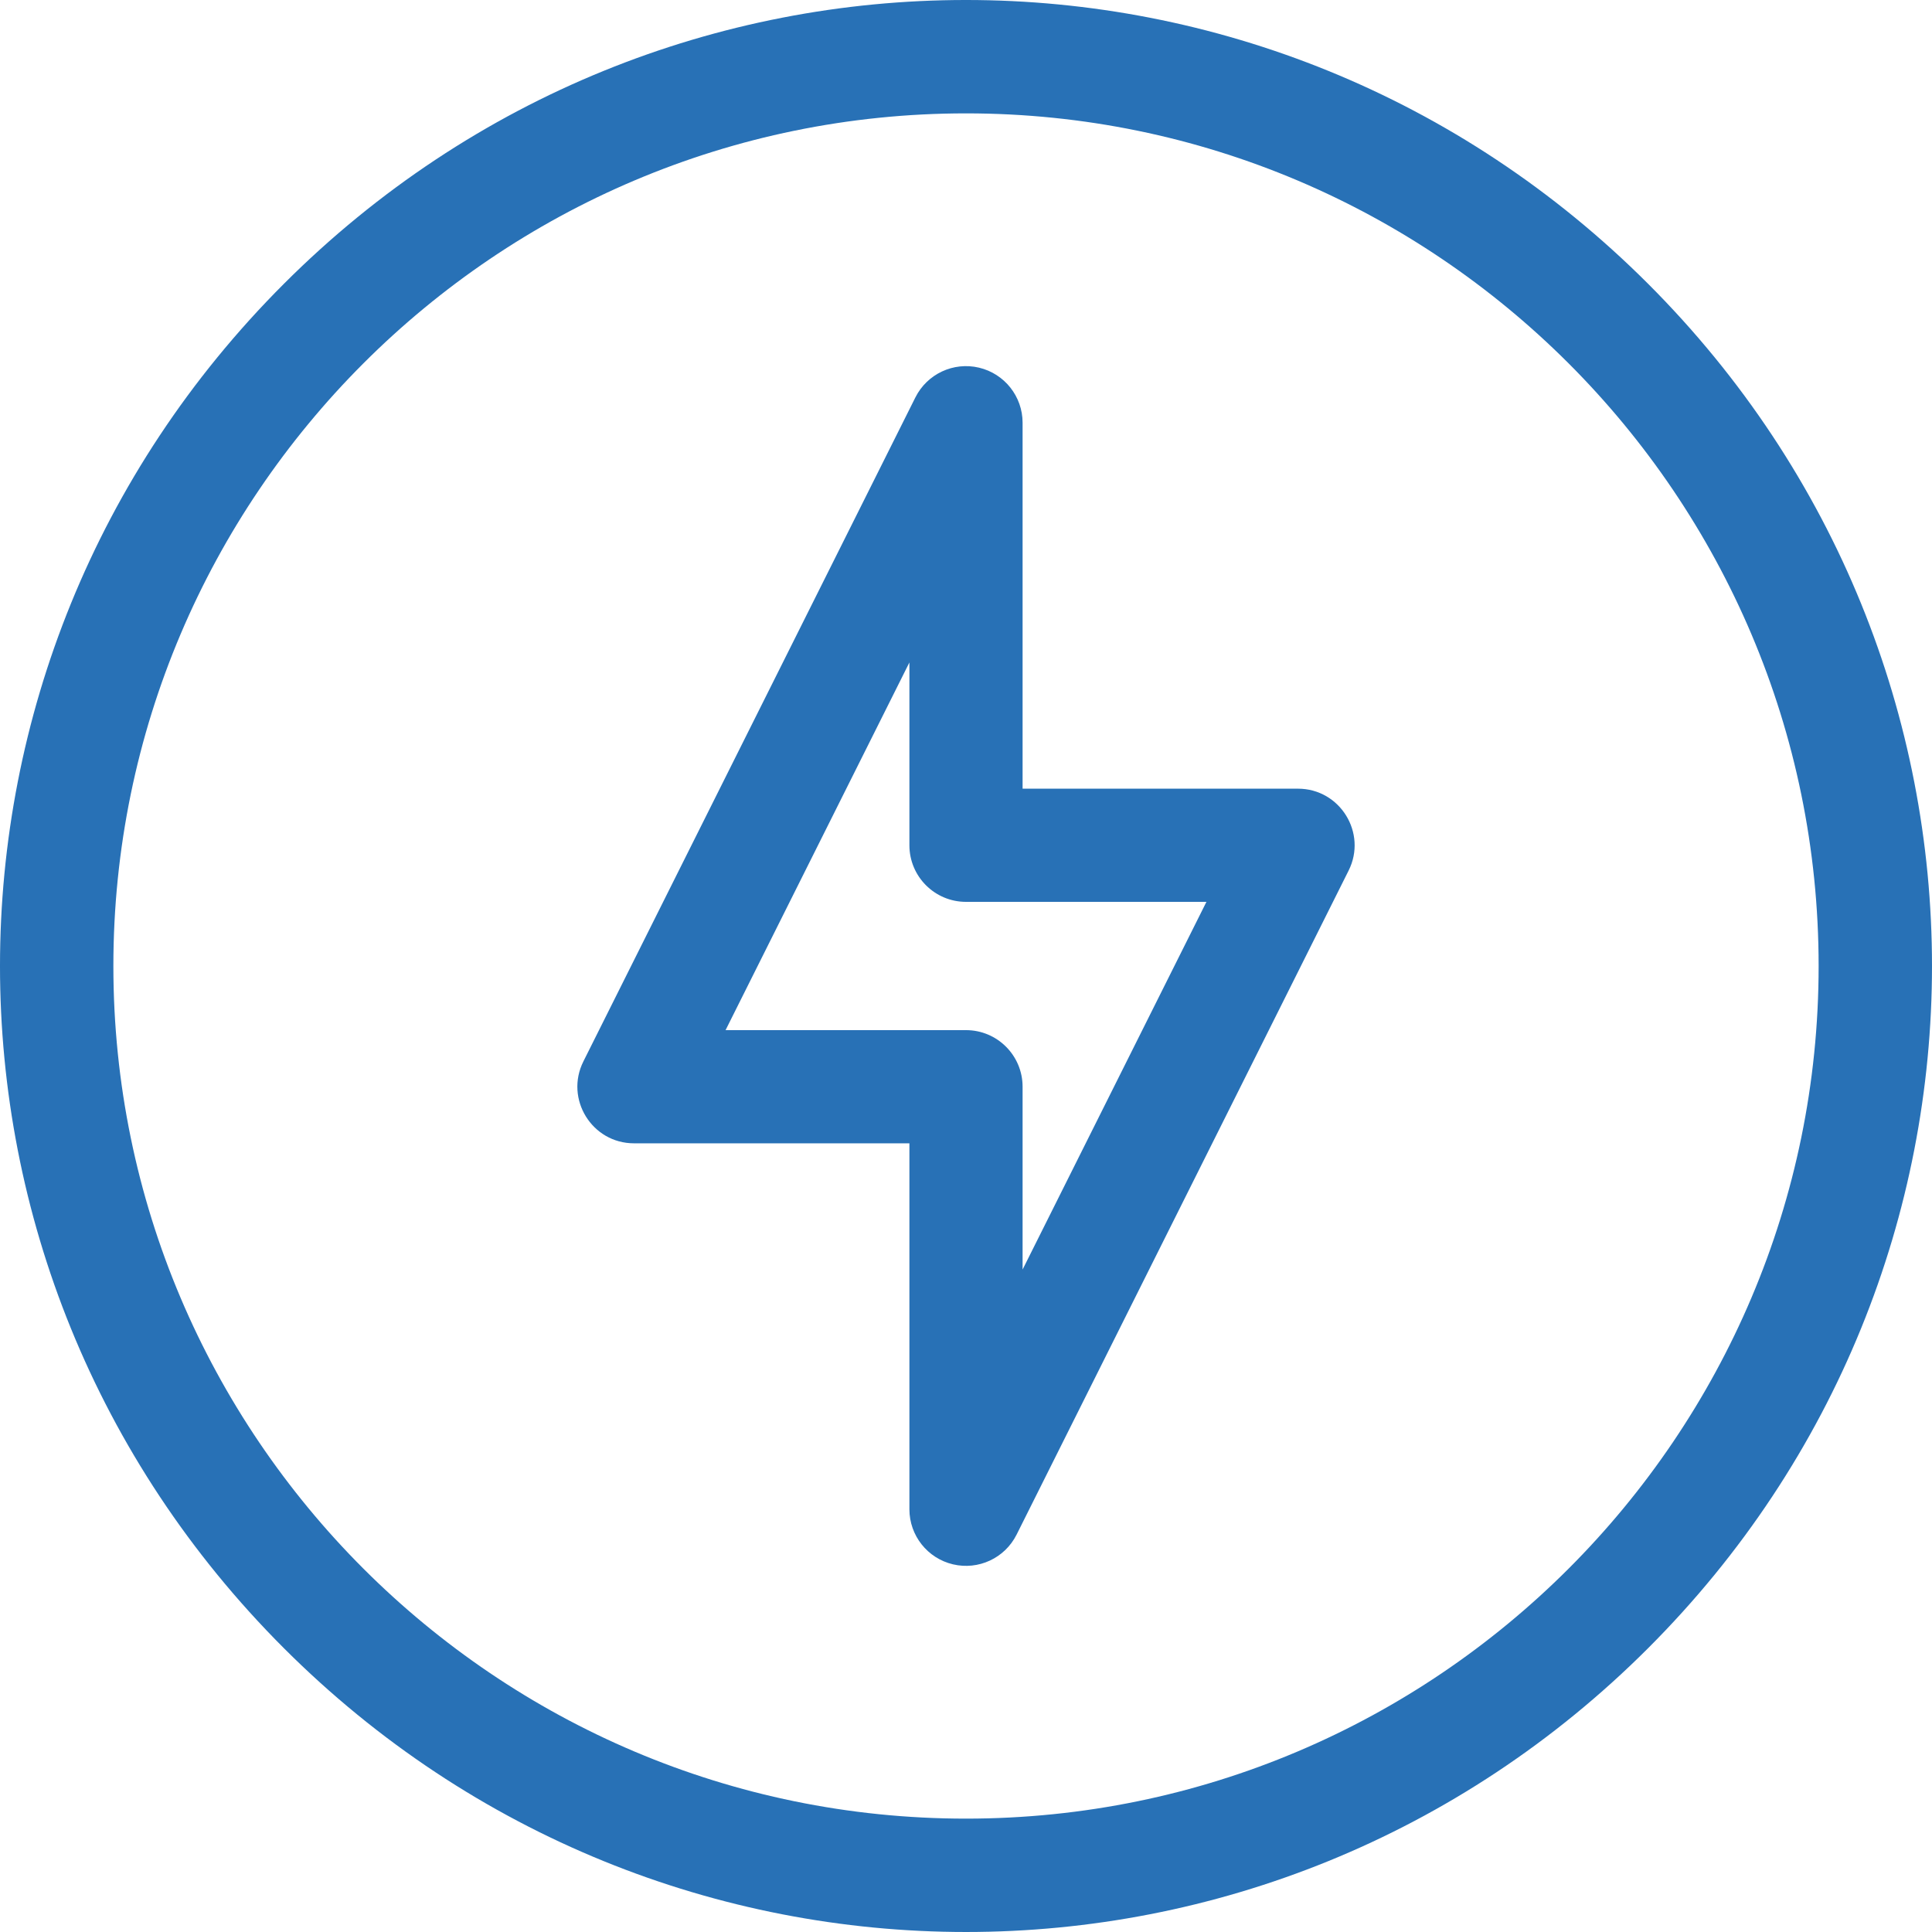 <?xml version="1.0"?>
<svg xmlns="http://www.w3.org/2000/svg" xmlns:xlink="http://www.w3.org/1999/xlink" xmlns:svgjs="http://svgjs.com/svgjs" version="1.1" width="512" height="512" x="0" y="0" viewBox="0 0 512.101 512.101" style="enable-background:new 0 0 512 512" xml:space="preserve" class=""><g><g xmlns="http://www.w3.org/2000/svg"><path d="m344.05 209.05h-73v-97c0-6.957-4.783-13-11.554-14.599-6.775-1.601-13.752 1.669-16.863 7.891l-88 176c-4.977 9.954 2.269 21.708 13.417 21.708h73v97c0 6.957 4.783 13 11.554 14.599 6.725 1.589 13.732-1.629 16.863-7.891l88-176c4.977-9.954-2.27-21.708-13.417-21.708zm-73 127.459v-48.459c0-8.284-6.716-15-15-15h-63.729l48.729-97.459v48.459c0 8.284 6.716 15 15 15h63.729z" fill="#2871b6" data-original="#000000" class=""/><path d="m436.862 75.238c-100.3-100.301-261.29-100.335-361.624 0-100.301 100.3-100.335 261.29 0 361.624 100.3 100.301 261.29 100.335 361.624 0 100.301-100.299 100.335-261.29 0-361.624zm-180.812 406.812c-124.617 0-226-101.383-226-226s101.383-226 226-226 226 101.383 226 226-101.383 226-226 226z" fill="#2871b6" data-original="#000000" class=""/></g></g></svg>
